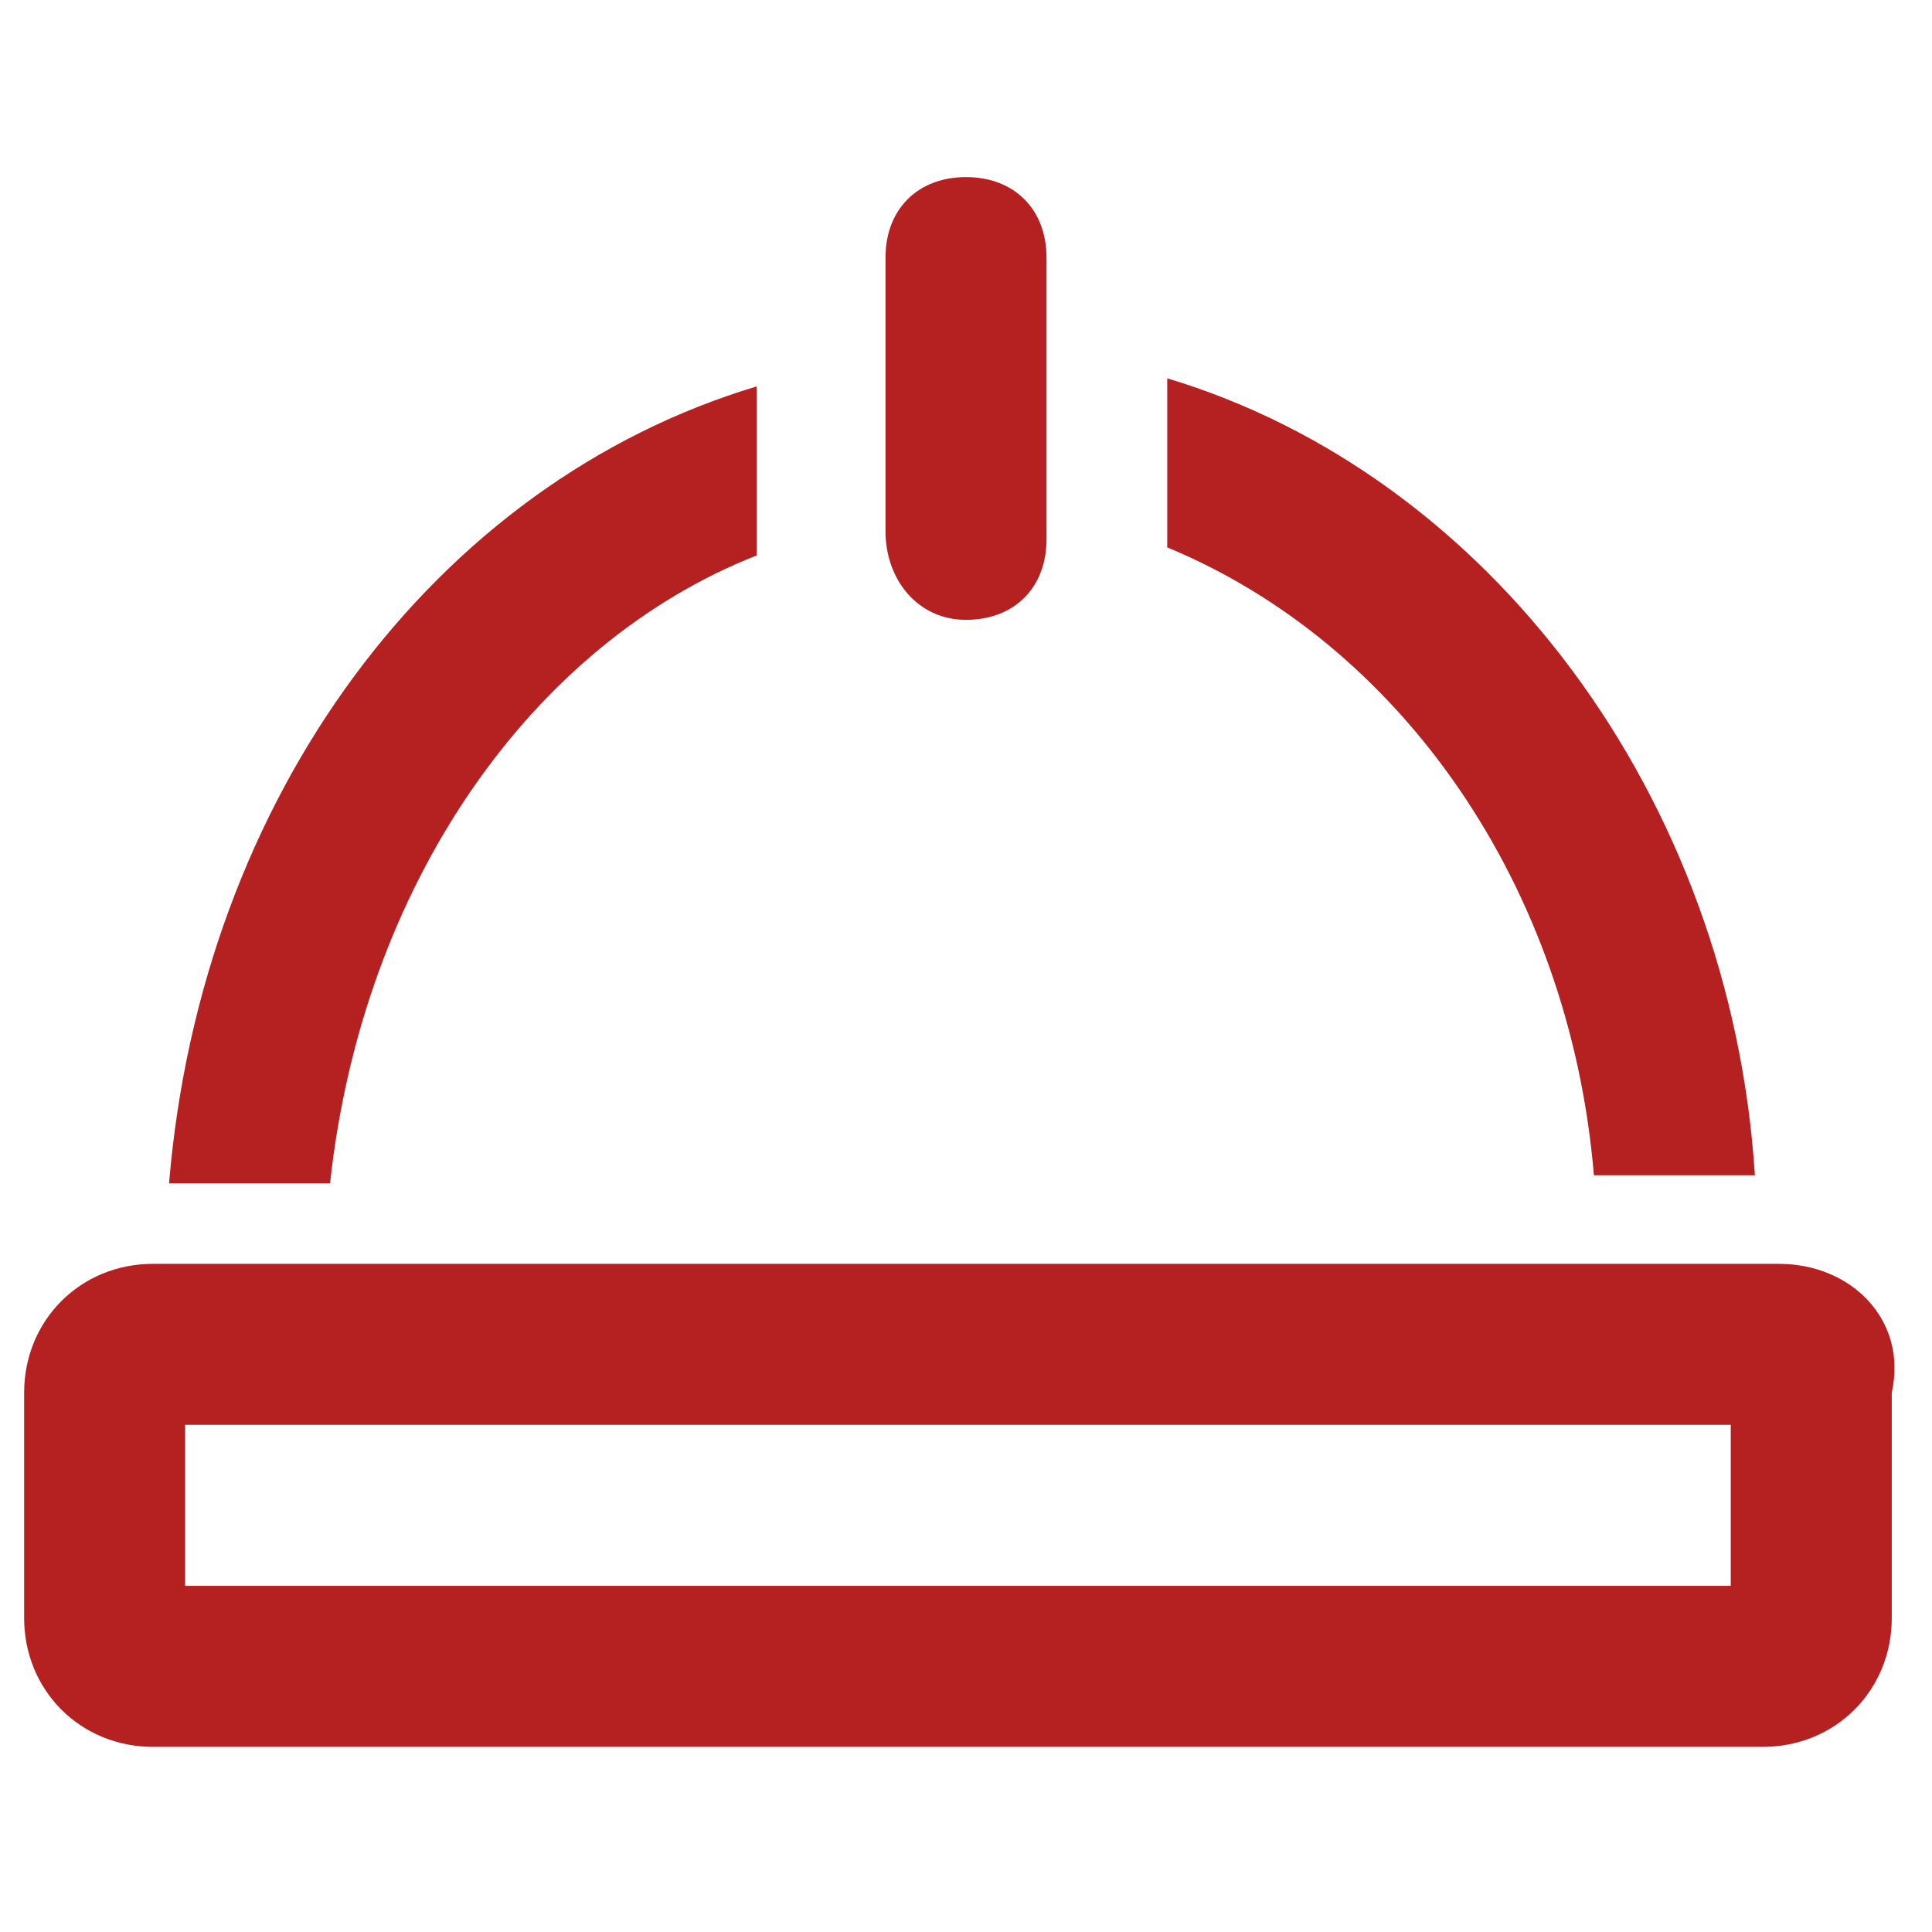 <?xml version="1.0" encoding="utf-8"?>
<!-- Generator: Adobe Illustrator 27.8.1, SVG Export Plug-In . SVG Version: 6.00 Build 0)  -->
<svg version="1.1" id="Vrstva_1" xmlns="http://www.w3.org/2000/svg" xmlns:xlink="http://www.w3.org/1999/xlink" x="0px" y="0px"
	 viewBox="0 0 24 24" style="enable-background:new 0 0 24 24;" xml:space="preserve">
<style type="text/css">
	.st0{fill:none;stroke:#B52020;stroke-width:2;stroke-miterlimit:10;}
	.st1{fill:#B52121;}
	.st2{fill:none;stroke:#B52121;stroke-width:2;stroke-linecap:round;stroke-miterlimit:10;}
	.st3{fill:#FFFFFF;}
	.st4{fill:none;stroke:#B52121;stroke-width:2;stroke-miterlimit:10;}
	.st5{fill:none;stroke:#B52121;stroke-width:2;stroke-linecap:square;stroke-miterlimit:10;}
	.st6{fill:none;stroke:#FFFFFF;stroke-miterlimit:10;}
	.st7{fill:#B52121;stroke:#B52121;stroke-width:2;stroke-miterlimit:10;}
	.st8{fill:#FFFFFF;stroke:#B52121;stroke-width:2;stroke-linecap:round;stroke-miterlimit:10;}
	.st9{fill:#B52121;stroke:#B52121;stroke-miterlimit:10;}
	.st10{fill:none;stroke:#B52121;stroke-linecap:round;stroke-miterlimit:10;}
	.st11{fill-rule:evenodd;clip-rule:evenodd;fill:#B42121;}
</style>
<g>
	<path class="st1" d="M19.8,14.6h2c-0.3-4.7-3.3-8.7-7.3-9.9v2.1C17.4,8,19.5,11,19.8,14.6z"/>
	<path class="st1" d="M9.4,6.9V4.8c-4,1.2-6.9,5.1-7.3,9.9h2C4.5,11,6.6,8,9.4,6.9z"/>
	<path class="st1" d="M22.1,15.7h-0.3h-2H4.2h-2H1.9c-0.9,0-1.6,0.7-1.6,1.6v2.8c0,0.9,0.7,1.6,1.6,1.6h1.9h2.4h11.4h2.4h1.9
		c0.9,0,1.6-0.7,1.6-1.6v-2.8C23.7,16.4,23,15.7,22.1,15.7z M21.7,19.7h-0.6h-2.2H5.1H2.9H2.3v-2h0h2h15.2h2h0V19.7z"/>
	<path class="st1" d="M12,7.7c0.6,0,1-0.4,1-1V6.5v-2V4.2v-1c0-0.6-0.4-1-1-1s-1,0.4-1,1v1v0.2v2v0.2C11,7.2,11.4,7.7,12,7.7z"/>
</g>
</svg>

